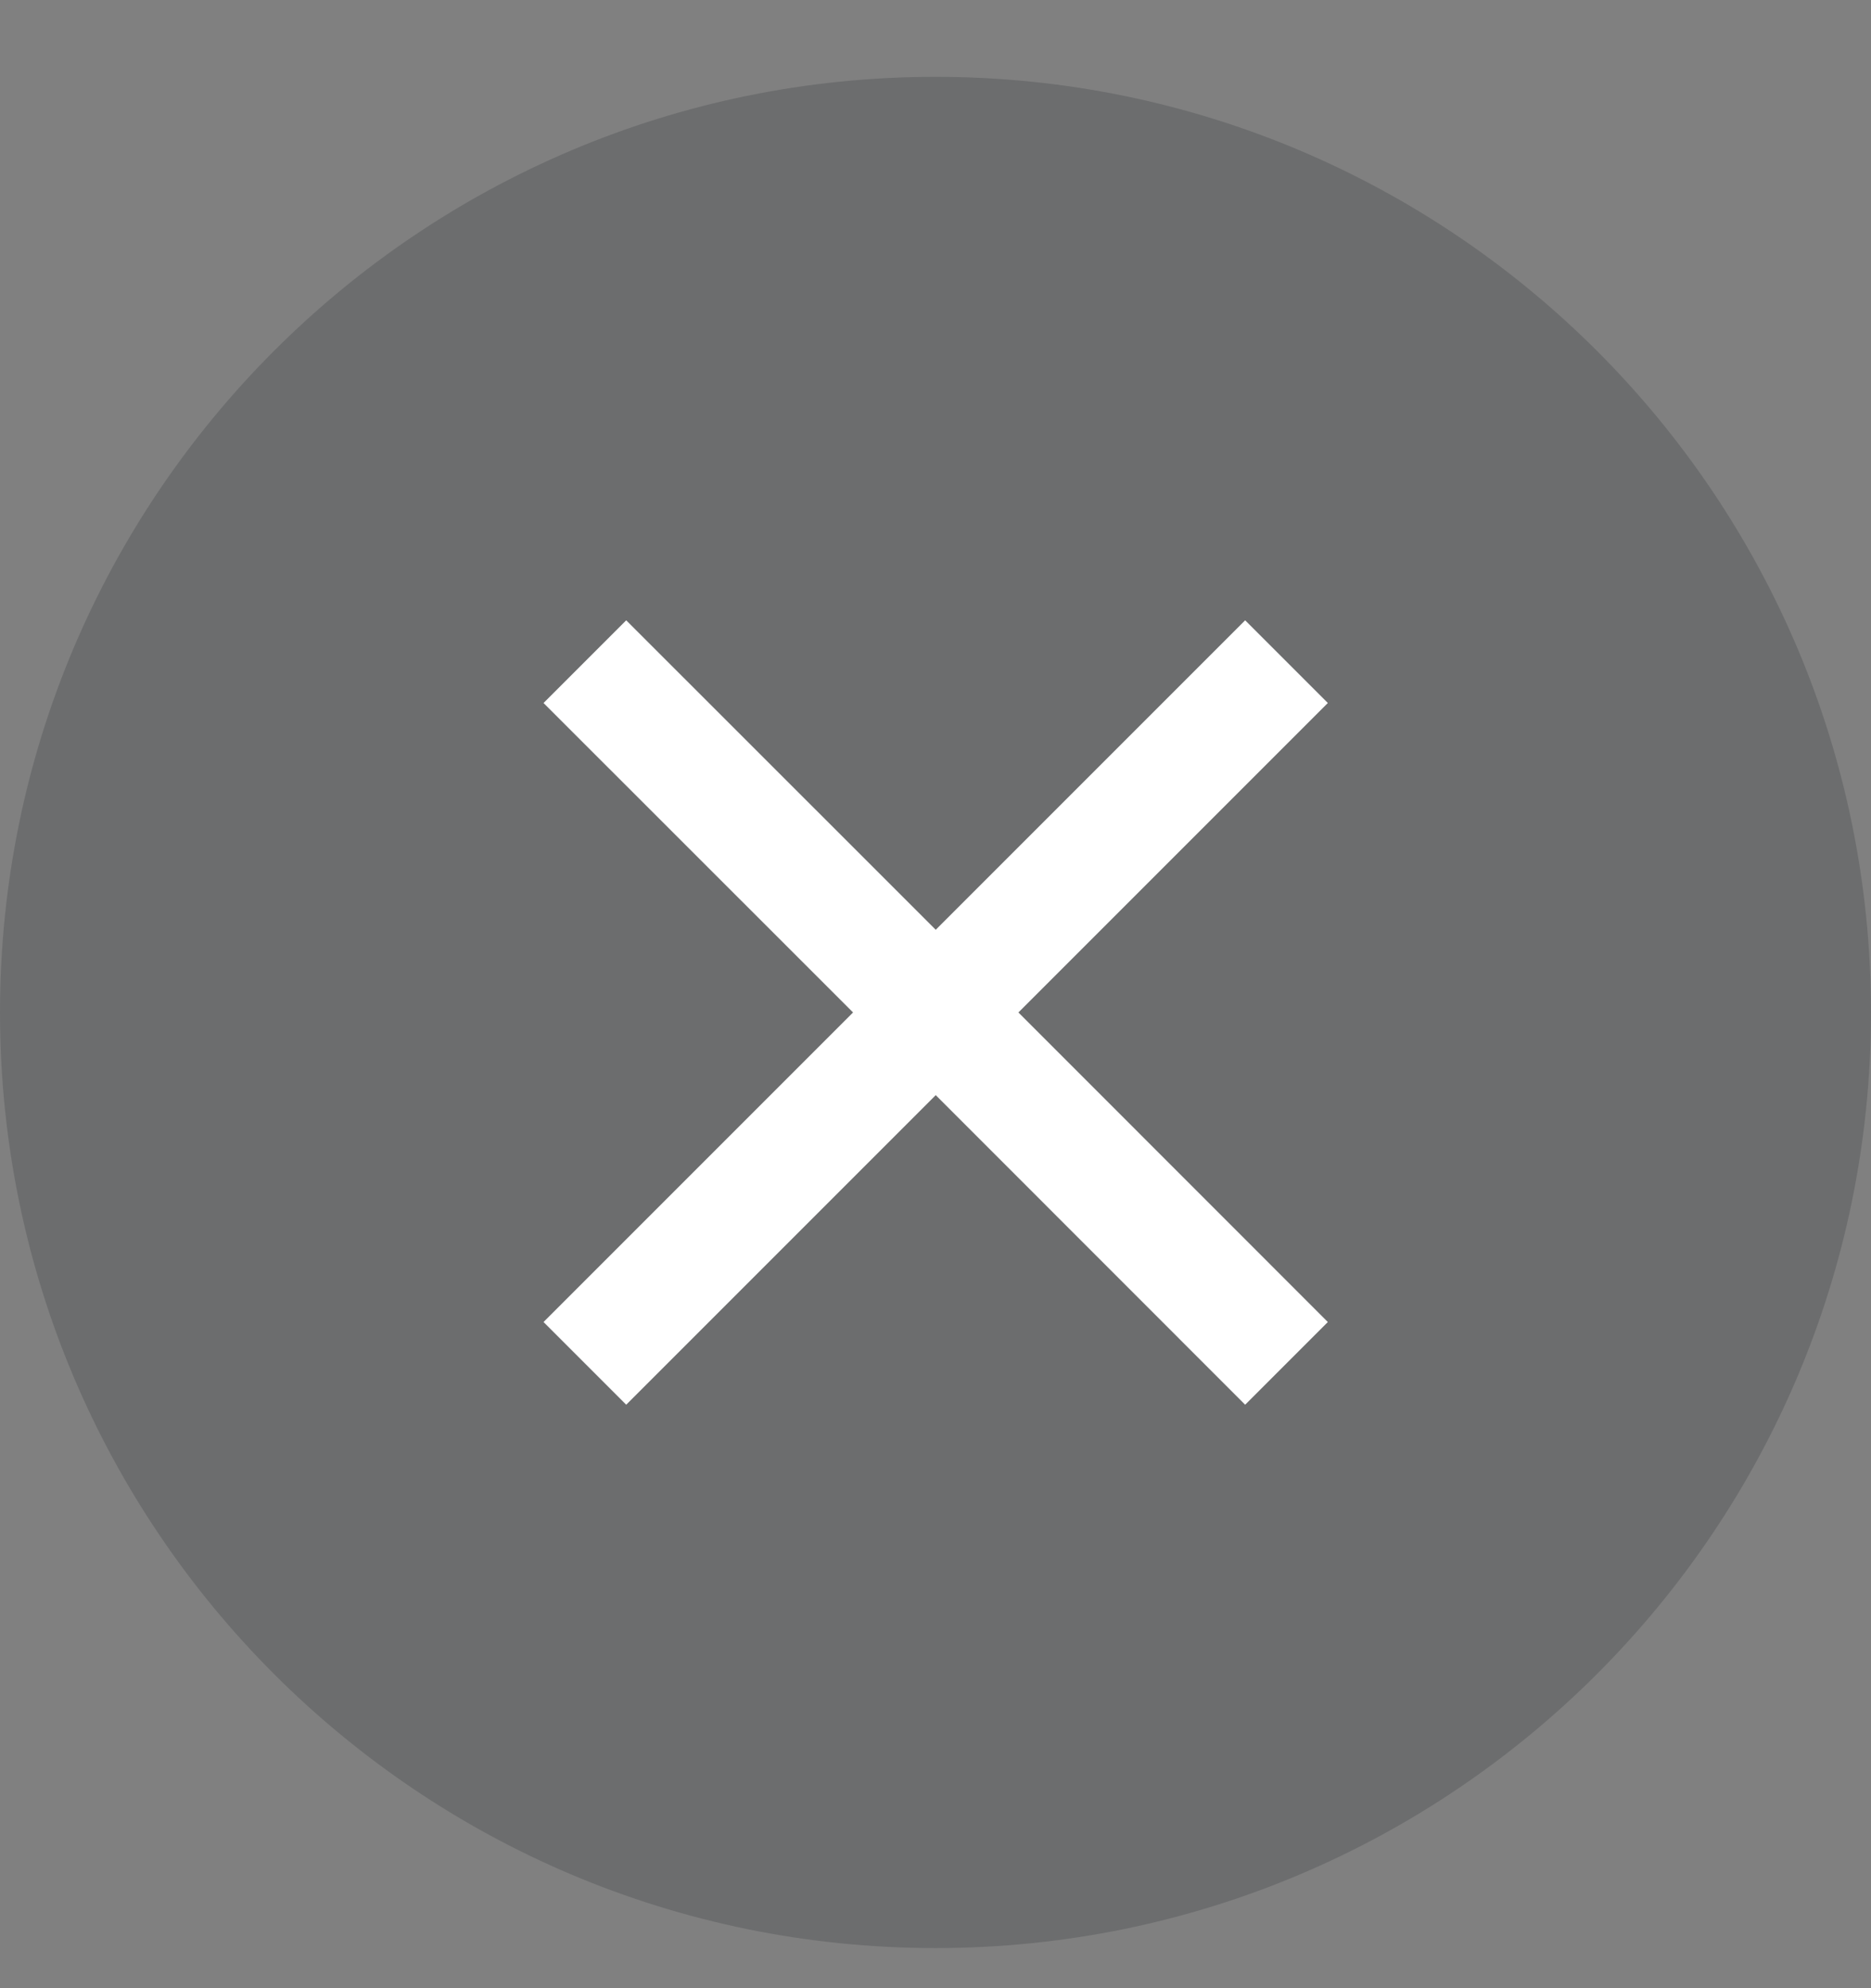 <svg width="16" height="17" viewBox="0 0 16 17" fill="none" xmlns="http://www.w3.org/2000/svg">
<rect x="0" y="0" width="16" height="17" fill="#808080" stroke="none"/>
<g clip-path="url(#clip0_1_5395)">
<path opacity="0.24" d="M8 16.657C12.418 16.657 16 13.075 16 8.657C16 4.239 12.418 0.657 8 0.657C3.582 0.657 0 4.239 0 8.657C0 13.075 3.582 16.657 8 16.657Z" fill="#303536"/>
<path d="M11.355 6.011L8.709 8.657L11.355 11.304L10.648 12.011L8.002 9.364L5.355 12.011L4.648 11.304L7.295 8.657L4.648 6.011L5.355 5.304L8.002 7.95L10.648 5.304L11.355 6.011Z" fill="white"/>
</g>
<defs>
<clipPath id="clip0_1_5395">
<rect width="16" height="16" fill="white" transform="translate(0 0.657)"/>
</clipPath>
</defs>
</svg>
